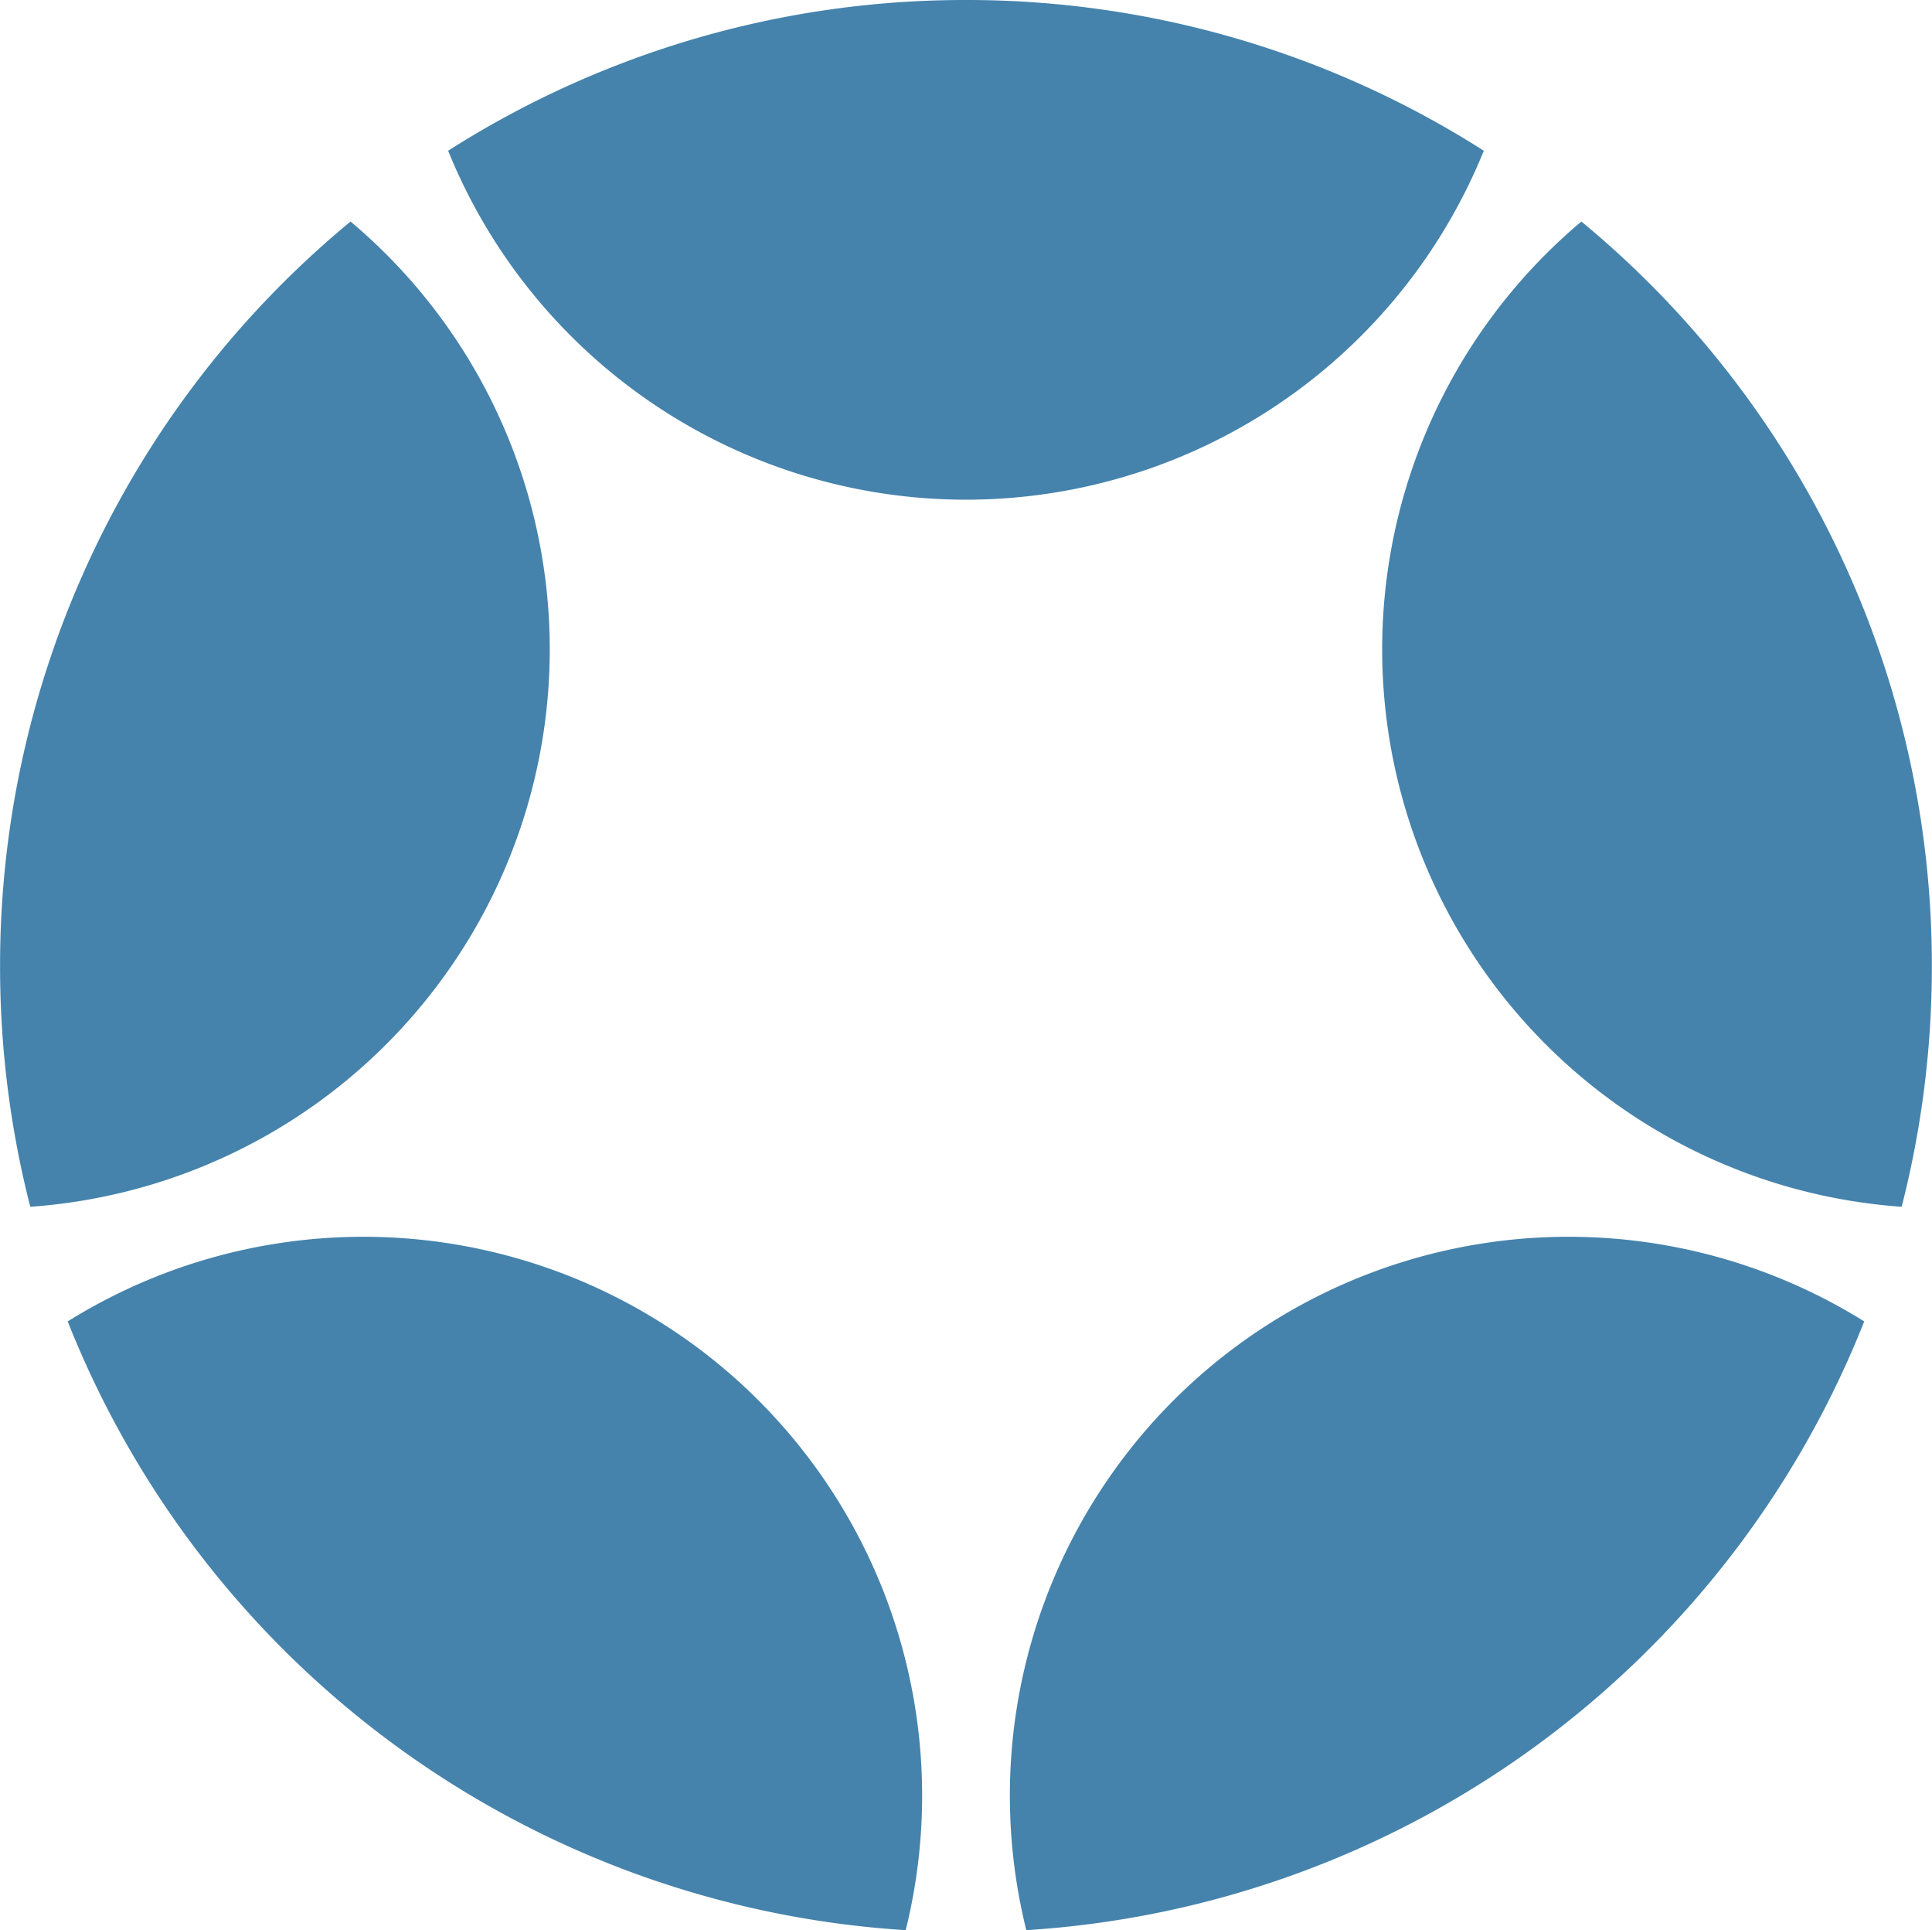 <svg xmlns="http://www.w3.org/2000/svg" xmlns:xlink="http://www.w3.org/1999/xlink" width="27.765" height="27.734" viewBox="0 0 27.765 27.734"><defs><clipPath id="a"><path d="M0-27.482H27.764V-55.217H0Z" transform="translate(0 55.217)" fill="none"/></clipPath></defs><g transform="translate(0 55.217)"><g transform="translate(0 -55.217)" clip-path="url(#a)"><g transform="translate(6.44 0)"><path d="M-7.374-7.114A8.033,8.033,0,0,0,.068-12.128a13.813,13.813,0,0,0-7.442-2.166,13.813,13.813,0,0,0-7.442,2.166A8.033,8.033,0,0,0-7.374-7.114" transform="translate(14.816 14.294)" fill="#4583ac"/></g><g transform="translate(0 3.183)"><path d="M-7.439-8.55a8.032,8.032,0,0,0-2.47-8.628,13.852,13.852,0,0,0-5.037,10.7,13.911,13.911,0,0,0,.434,3.457A8.033,8.033,0,0,0-7.439-8.55" transform="translate(14.947 17.178)" fill="#4583ac"/></g><g transform="translate(0.973 17.772)"><path d="M-8.888-1.519a8.032,8.032,0,0,0-8.969-.317A13.885,13.885,0,0,0-5.814,6.911a8.032,8.032,0,0,0-3.073-8.43" transform="translate(17.857 3.051)" fill="#4583ac"/></g><g transform="translate(14.514 17.772)"><path d="M-3.278-1.519a8.032,8.032,0,0,0-3.073,8.43A13.885,13.885,0,0,0,5.691-1.836a8.032,8.032,0,0,0-8.969.317" transform="translate(6.586 3.051)" fill="#4583ac"/></g><g transform="translate(19.861 3.183)"><path d="M-.391-8.55A8.033,8.033,0,0,0,6.682-3.021a13.911,13.911,0,0,0,.434-3.457,13.852,13.852,0,0,0-5.037-10.7A8.032,8.032,0,0,0-.391-8.55" transform="translate(0.786 17.178)" fill="#4583ac"/></g></g></g></svg>